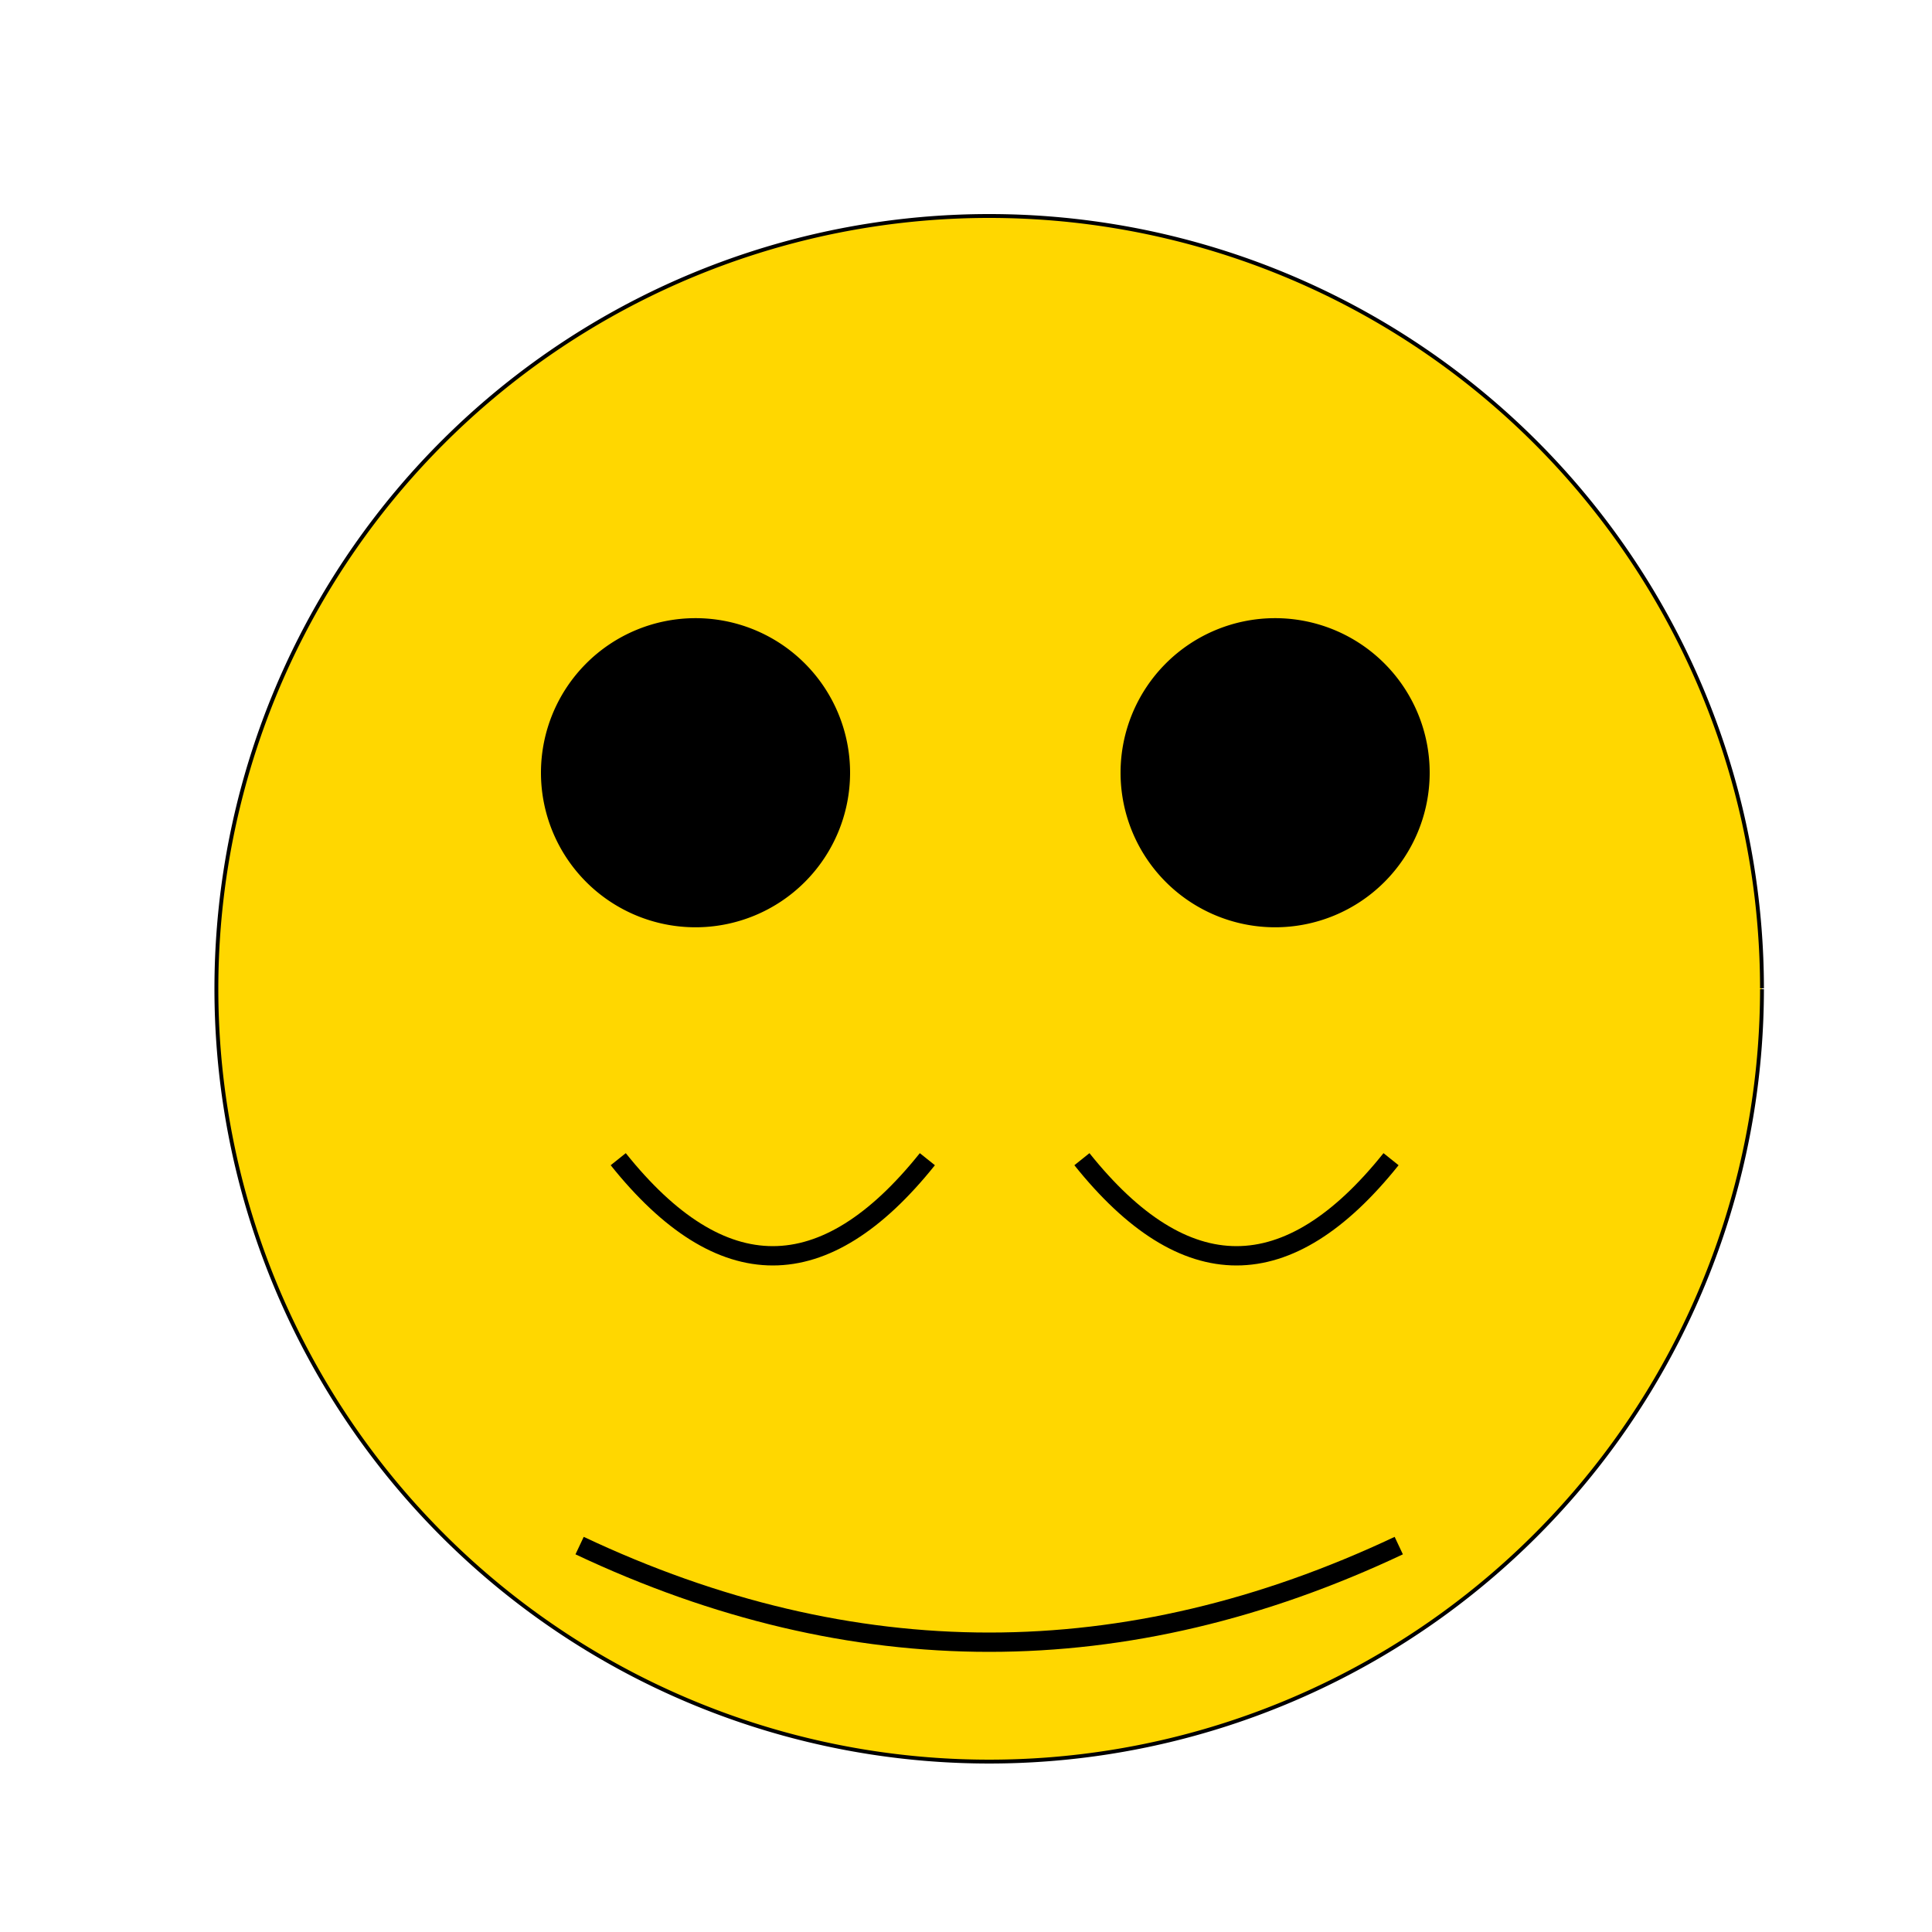<!--

Generated by DrawGPT.
Free, open source, AI generated images in SVG, PNG, and HTML Canvas format.
https://drawgpt.ai

Created: 2024-02-05T21:01:32.275Z
Link: https://drawgpt.ai/prompt/161052/

-->
<svg xmlns="http://www.w3.org/2000/svg" xmlns:xlink="http://www.w3.org/1999/xlink" width="500" height="500"><defs/><g><path fill="#ffd700" stroke="#000000" paint-order="fill stroke markers" d=" M 456 256 A 200 200 0 1 1 456 255.8" stroke-miterlimit="10" stroke-dasharray=""/><path fill="#000" stroke="none" paint-order="stroke fill markers" d=" M 220 200 A 40 40 0 1 1 220 199.96"/><path fill="#000" stroke="none" paint-order="stroke fill markers" d=" M 370 200 A 40 40 0 1 1 370 199.96"/><path fill="none" stroke="#000" paint-order="fill stroke markers" d=" M 160 300 Q 200 350 240 300" stroke-miterlimit="10" stroke-width="5" stroke-dasharray=""/><path fill="none" stroke="#000" paint-order="fill stroke markers" d=" M 280 300 Q 320 350 360 300" stroke-miterlimit="10" stroke-width="5" stroke-dasharray=""/><path fill="none" stroke="#000" paint-order="fill stroke markers" d=" M 150 400 Q 256 450 362 400" stroke-miterlimit="10" stroke-width="5" stroke-dasharray=""/></g></svg>